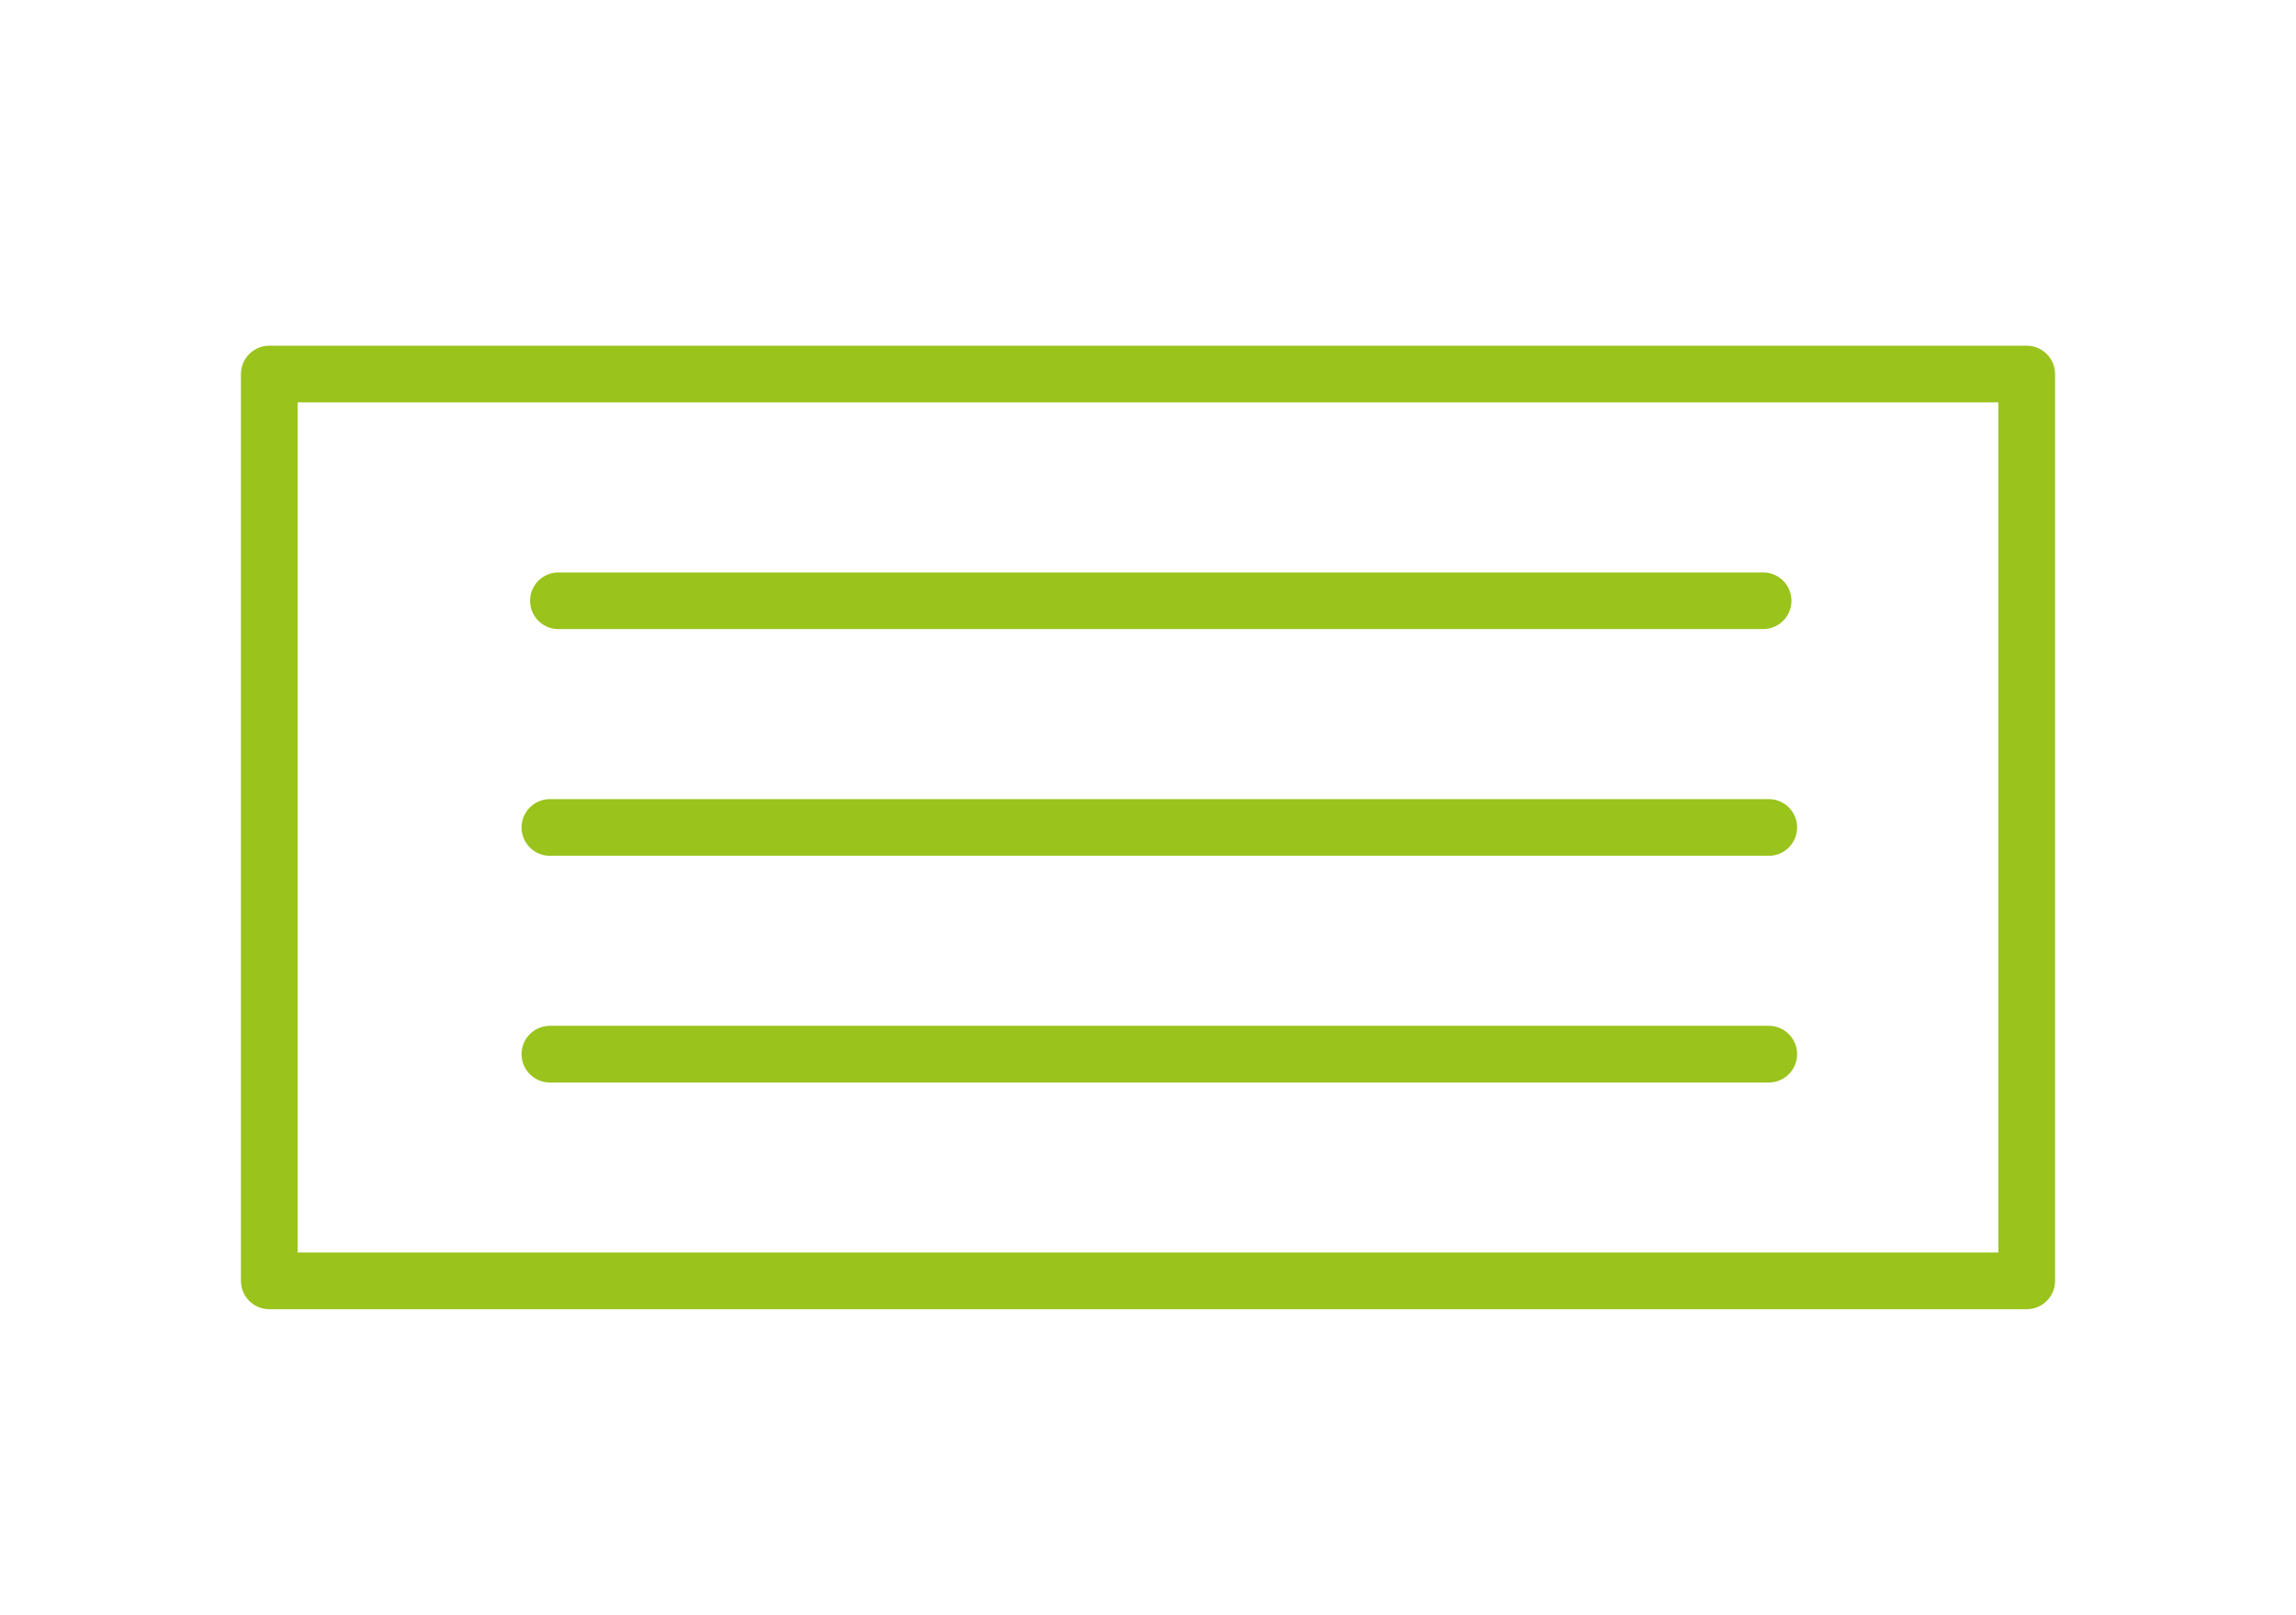 <?xml version="1.0" encoding="UTF-8"?> <svg xmlns="http://www.w3.org/2000/svg" width="81" height="57" version="1.1" viewBox="0 0 81 57"><defs><style> .cls-1 { fill: none; stroke: #9ac31c; stroke-linecap: round; stroke-linejoin: round; stroke-width: 2px; } </style></defs><g><g id="Layer_1"><g id="Layer_1-2" data-name="Layer_1"><rect class="cls-1" x="9.5" y="13.2" width="62" height="32"></rect><line class="cls-1" x1="19.7" y1="21.2" x2="62.2" y2="21.2"></line><line class="cls-1" x1="19.4" y1="29.2" x2="62.4" y2="29.2"></line><line class="cls-1" x1="19.4" y1="37.2" x2="62.4" y2="37.2"></line></g></g></g></svg> 